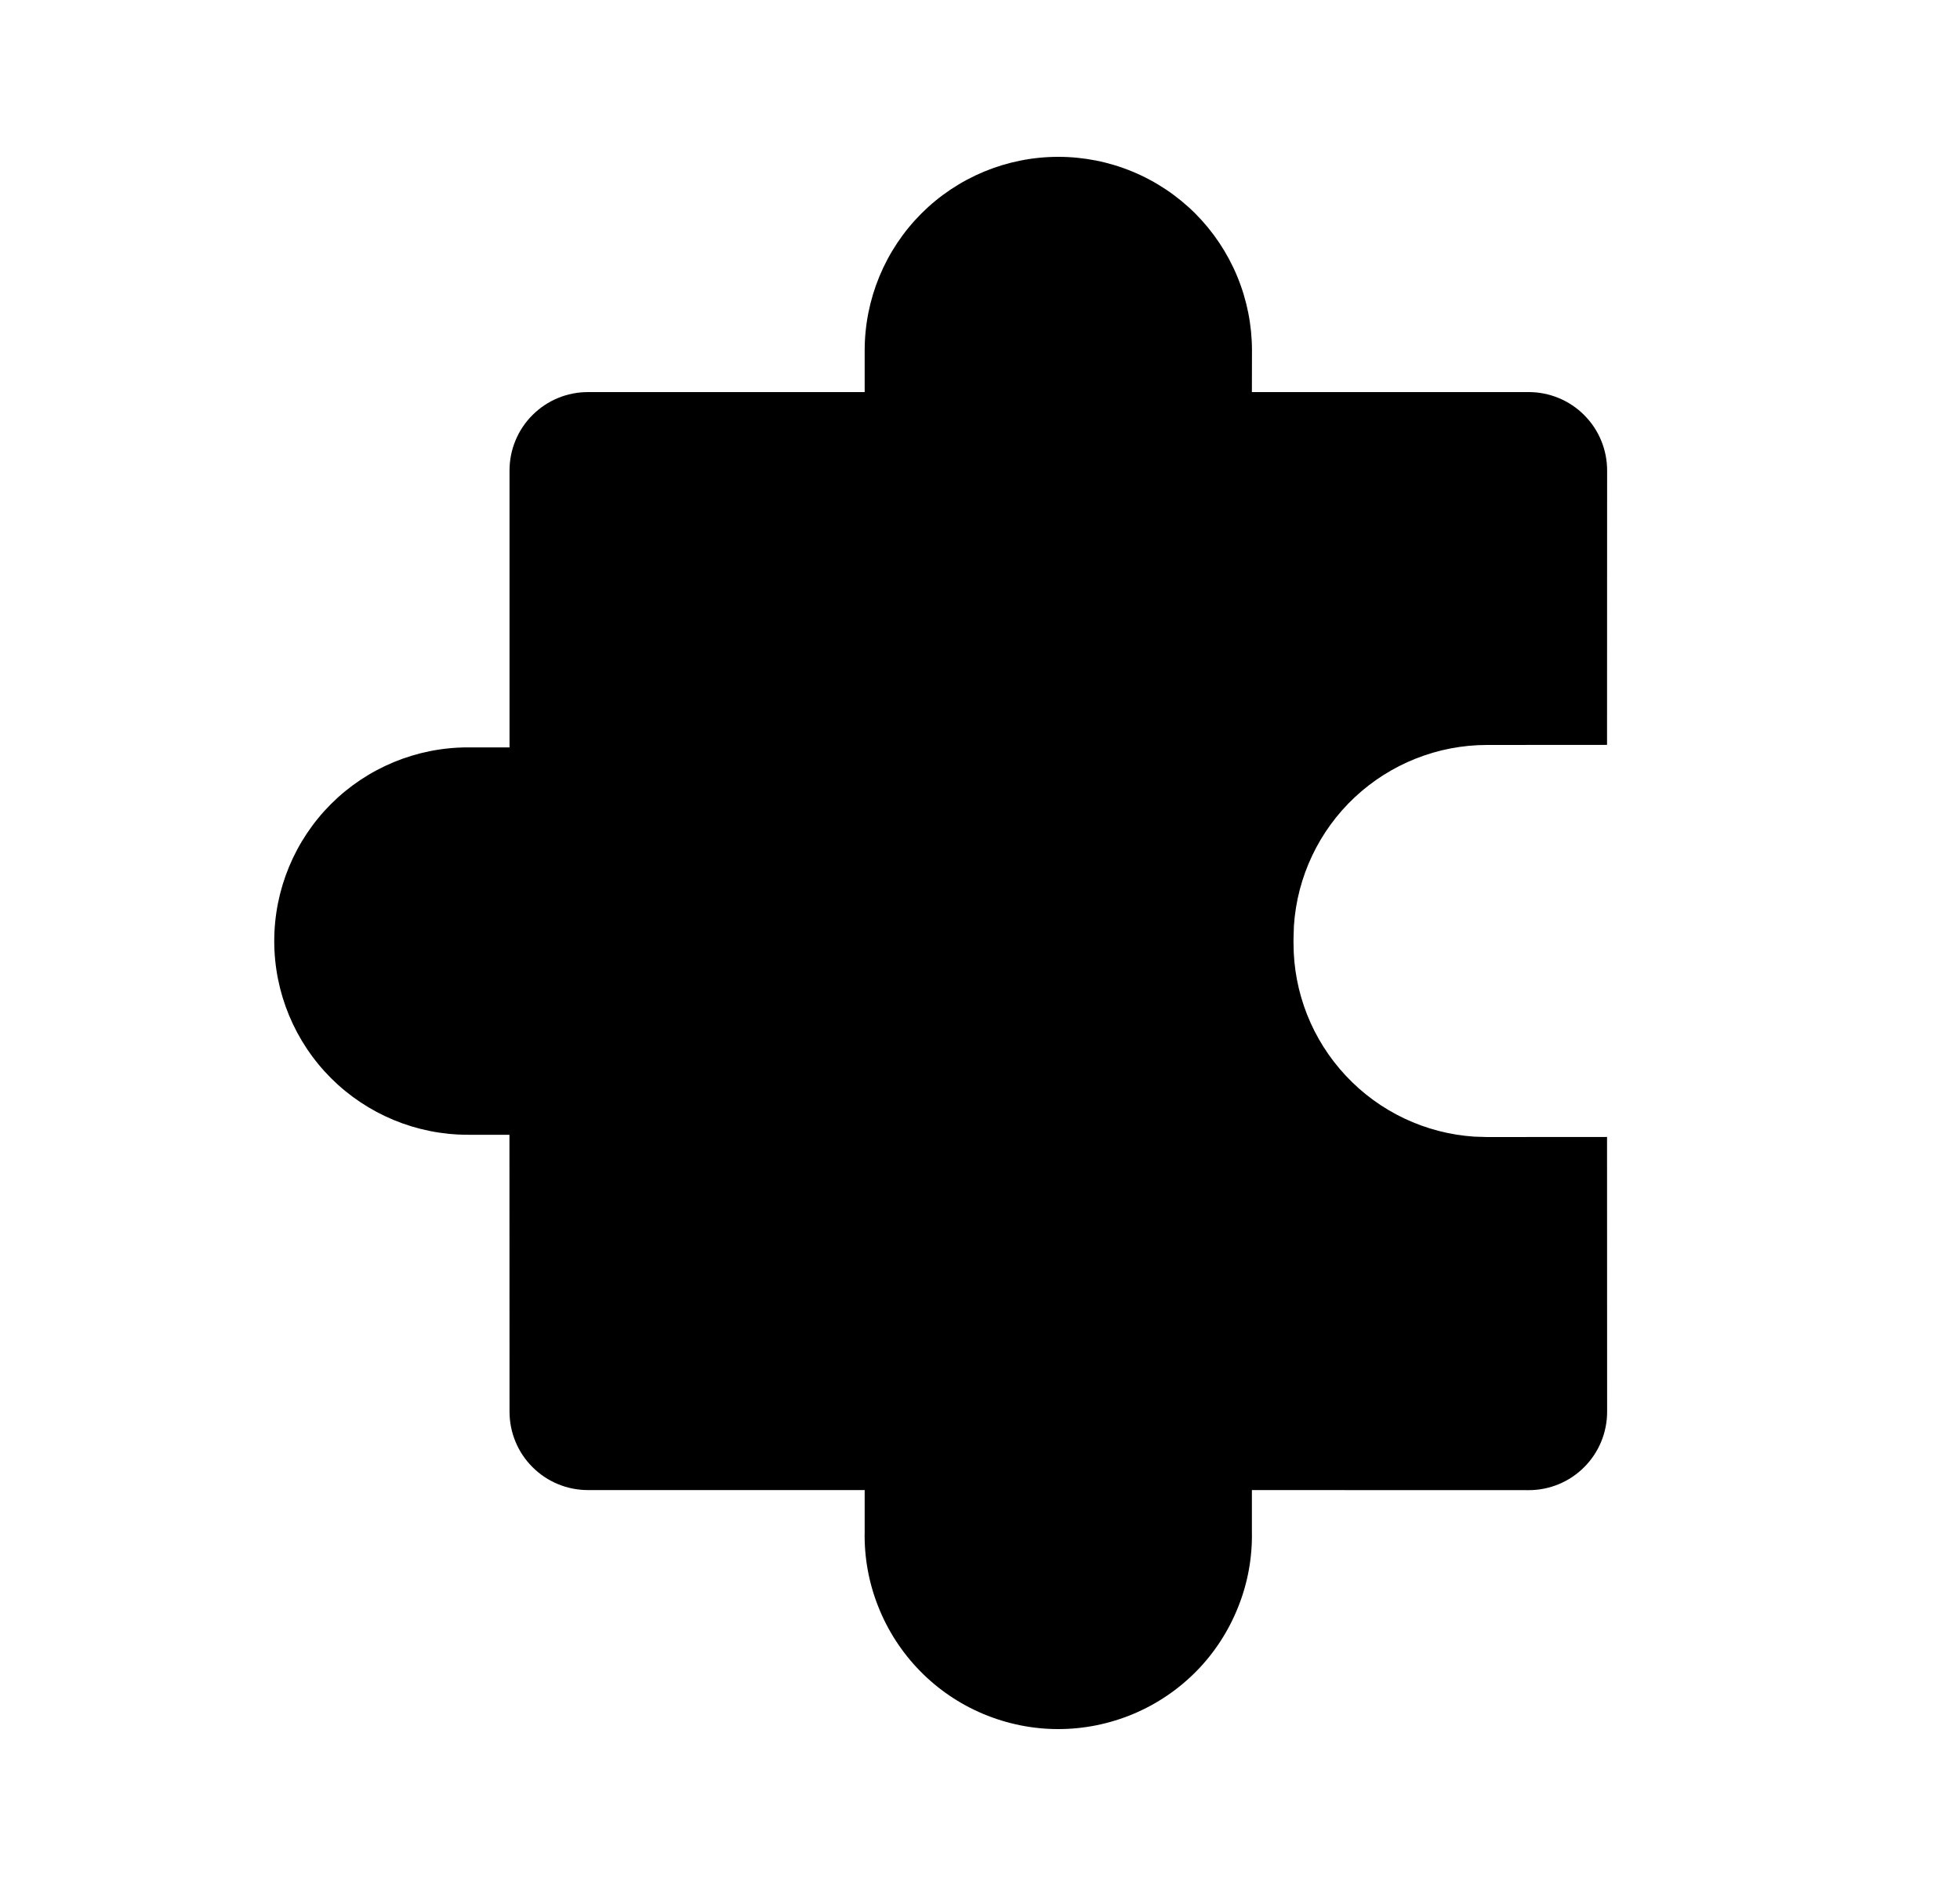 <svg width="25" height="24" viewBox="0 0 25 24" fill="none" xmlns="http://www.w3.org/2000/svg">
<path d="M13.499 2C13.823 2 14.145 2.064 14.444 2.188C14.744 2.312 15.016 2.494 15.246 2.723C15.475 2.953 15.657 3.225 15.781 3.525C15.905 3.824 15.969 4.146 15.969 4.47L15.968 5H19.499C19.764 5 20.019 5.105 20.206 5.293C20.394 5.48 20.499 5.735 20.499 6L20.498 9.499L18.968 9.5C18.341 9.5 17.738 9.739 17.28 10.167C16.823 10.595 16.545 11.182 16.504 11.807L16.499 11.97V12.03C16.499 12.657 16.737 13.26 17.166 13.718C17.594 14.176 18.18 14.454 18.806 14.495L18.969 14.5L20.498 14.499L20.499 18.003C20.499 18.268 20.394 18.523 20.206 18.71C20.019 18.898 19.764 19.003 19.499 19.003L15.968 19.002V19.53C15.975 19.858 15.916 20.185 15.794 20.49C15.673 20.796 15.493 21.074 15.263 21.309C15.033 21.543 14.758 21.73 14.455 21.857C14.152 21.984 13.827 22.05 13.498 22.05C13.17 22.05 12.845 21.984 12.542 21.857C12.239 21.73 11.964 21.543 11.735 21.309C11.505 21.074 11.324 20.796 11.203 20.49C11.081 20.185 11.022 19.858 11.029 19.53V19.002H7.499C7.234 19.002 6.979 18.897 6.792 18.709C6.604 18.522 6.499 18.267 6.499 18.002L6.498 14.471H5.968C5.313 14.471 4.685 14.211 4.221 13.748C3.758 13.284 3.498 12.656 3.498 12.001C3.498 11.346 3.758 10.718 4.221 10.254C4.685 9.791 5.313 9.531 5.968 9.531H6.499V6C6.499 5.735 6.604 5.48 6.792 5.293C6.979 5.105 7.234 5 7.499 5H11.029V4.47C11.029 3.815 11.289 3.187 11.752 2.723C12.216 2.26 12.844 2 13.499 2Z" fill="black"/>
</svg>
